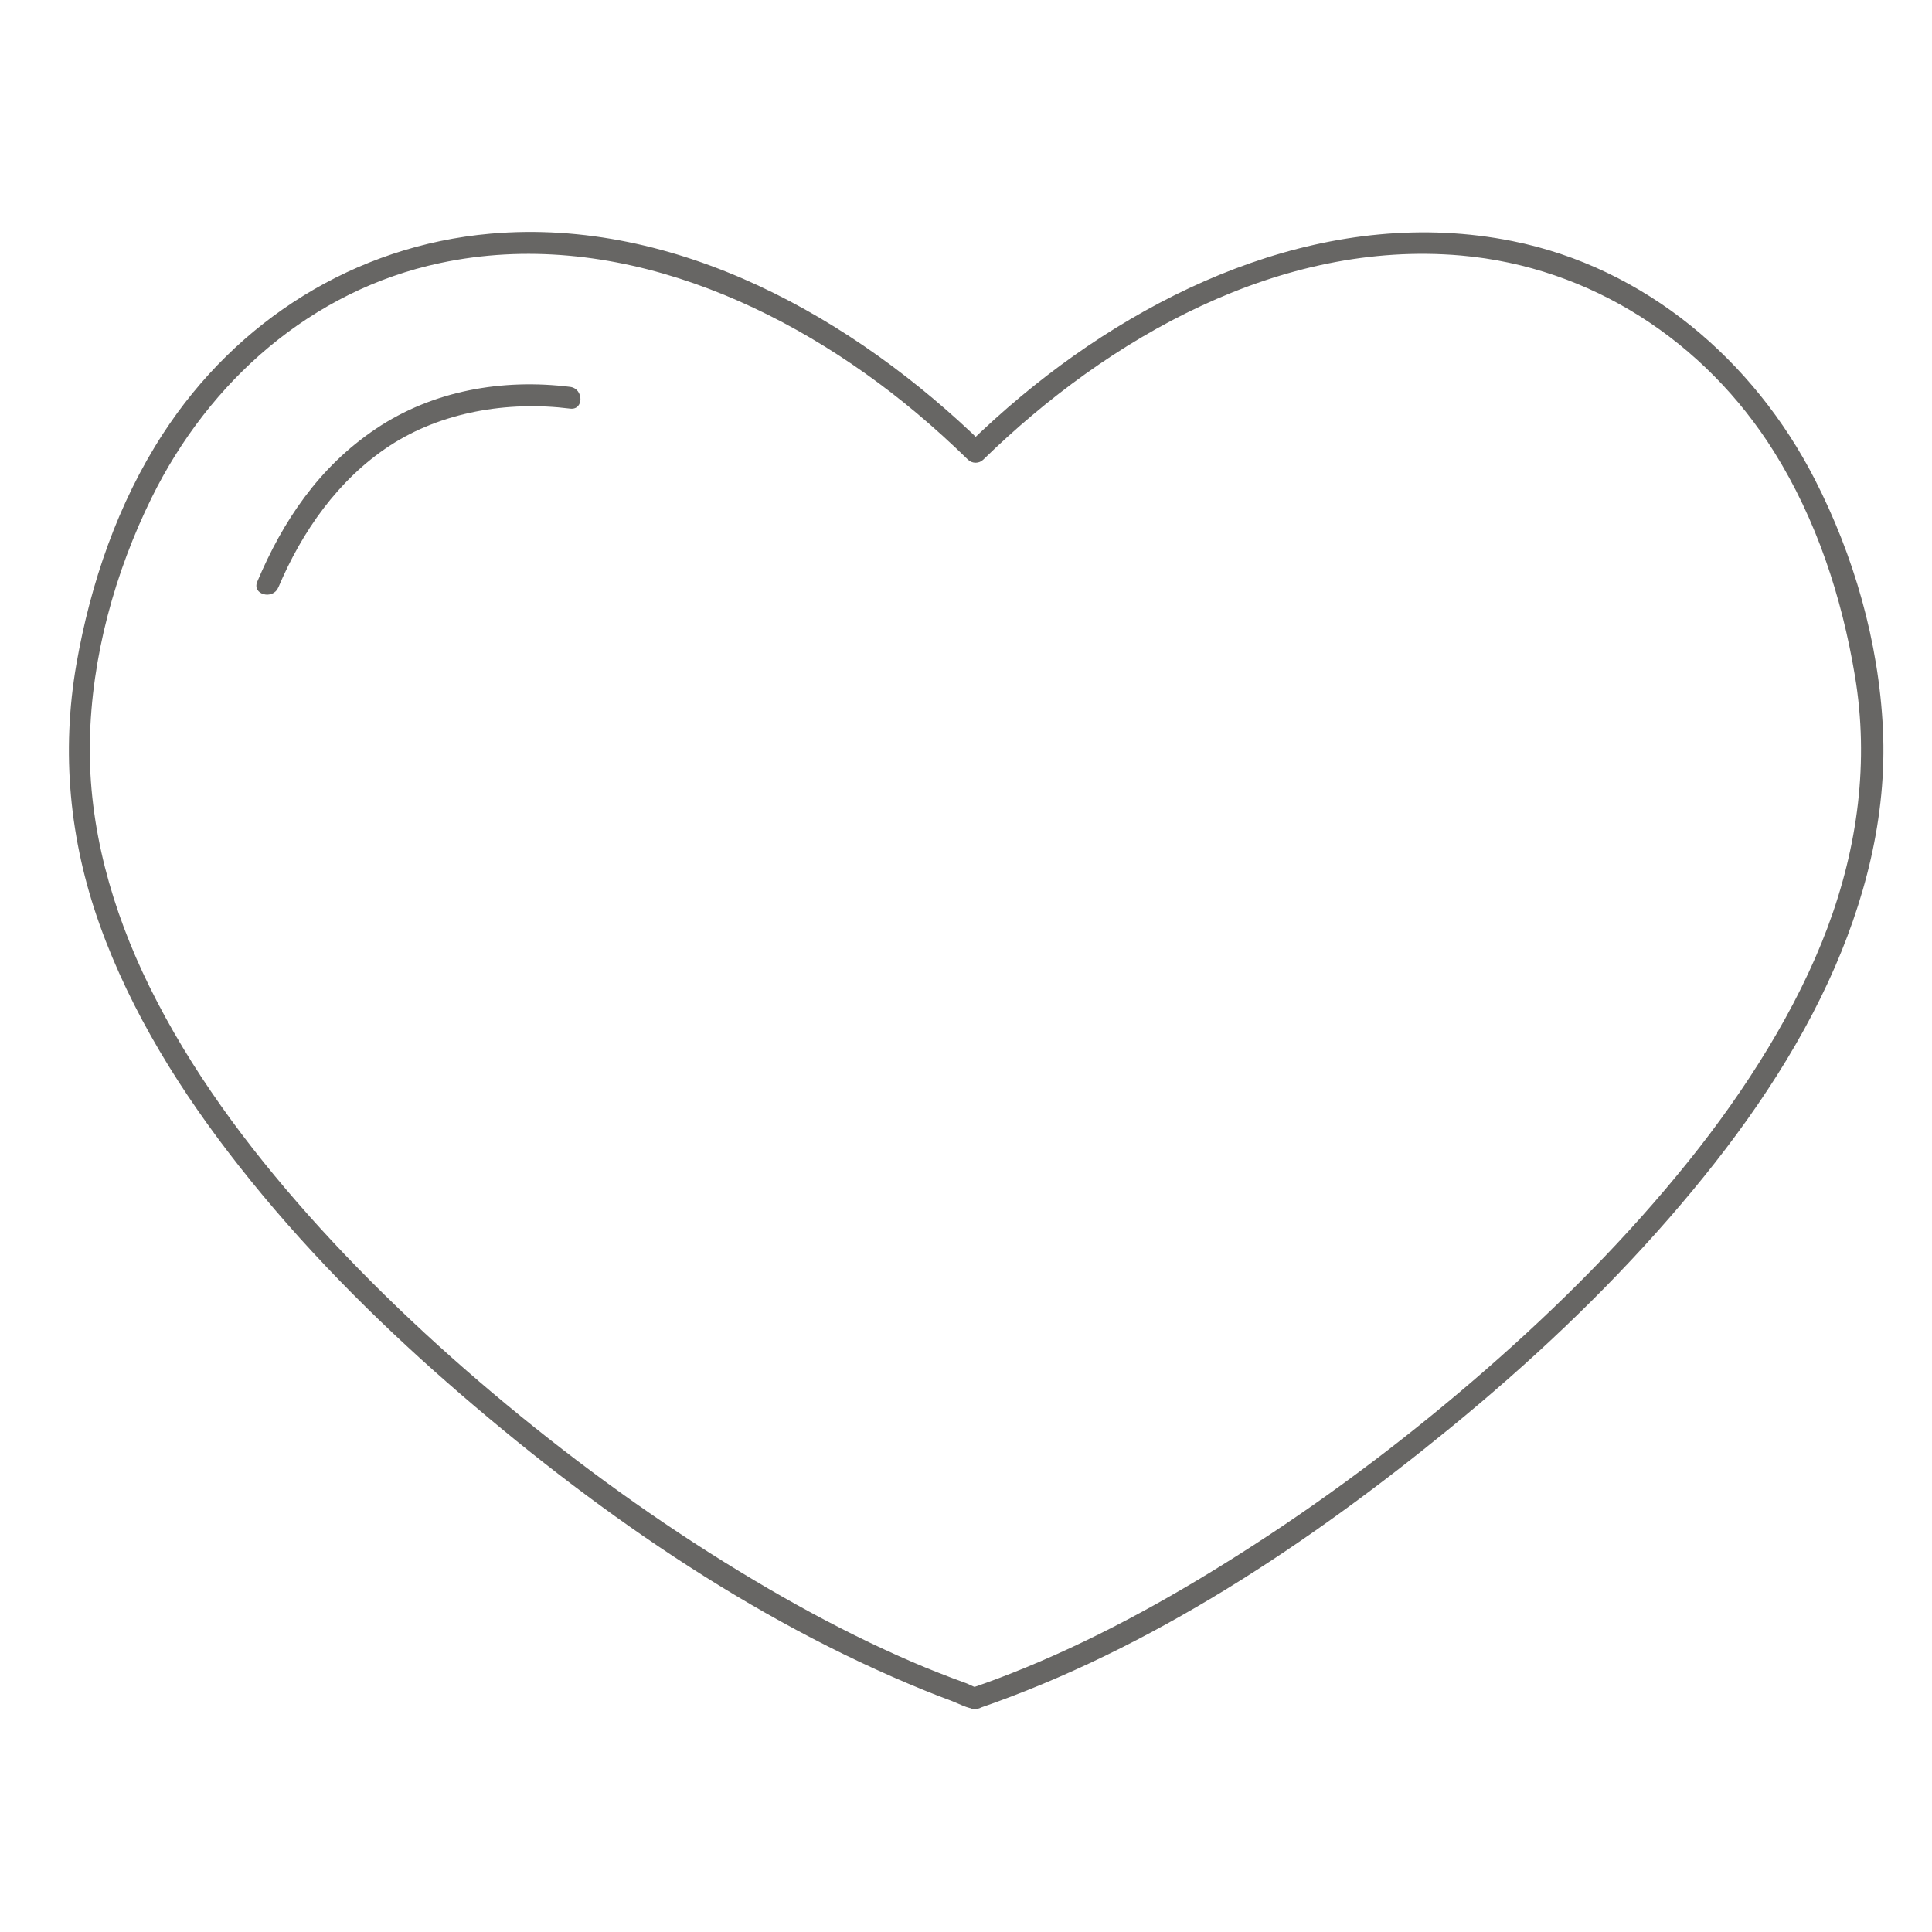 <?xml version="1.0" encoding="UTF-8"?>
<svg id="_レイヤー_2" data-name="レイヤー 2" xmlns="http://www.w3.org/2000/svg" viewBox="0 0 200 200">
  <defs>
    <style>
      .cls-1 {
        fill: #676664;
      }

      .cls-1, .cls-2 {
        stroke-width: 0px;
      }

      .cls-2 {
        fill: none;
      }
    </style>
  </defs>
  <g id="Layer_1" data-name="Layer 1">
    <g>
      <g>
        <path class="cls-1" d="M101.3,176.85c17.89-6.15,34.21-17.08,48.77-28.98,8.15-6.66,15.85-13.88,22.76-21.82,6.45-7.42,12.31-15.5,16.45-24.45,3.77-8.17,6.07-17.09,5.64-26.13s-3.02-17.98-7.05-25.84c-6.33-12.36-17.56-21.93-31.34-24.68-18.45-3.68-36.81,4.41-50.8,16.05-1.91,1.59-3.74,3.25-5.52,4.98h1.59c-13.37-13.04-31.77-23.48-51.03-21.79-14.02,1.23-26.28,8.97-33.91,20.73-4.66,7.17-7.48,15.44-8.95,23.82-1.59,9.14-.72,18.23,2.4,26.97,3.26,9.12,8.47,17.41,14.43,24.99,6.47,8.23,13.87,15.7,21.74,22.58,14.65,12.79,31.13,24.36,49.23,31.71.91.37,1.83.73,2.76,1.07.75.28,1.72.84,2.53.84,1.45,0,1.45-2.25,0-2.25-.18,0-.73-.32-.97-.4-.48-.17-.96-.35-1.44-.53-.93-.35-1.85-.72-2.77-1.09-1.94-.8-3.86-1.67-5.75-2.57-4.09-1.96-8.07-4.13-11.96-6.45-8.49-5.05-16.58-10.79-24.24-17.03s-15.23-13.25-21.94-20.79c-6.4-7.2-12.22-15.03-16.48-23.7-3.86-7.86-6.31-16.48-6.15-25.29s2.61-17.59,6.4-25.28c5.95-12.07,16.53-21.46,29.86-24.29,17.81-3.79,35.82,4.23,49.29,15.5,1.85,1.55,3.63,3.17,5.35,4.85.44.43,1.15.43,1.59,0,12.98-12.66,30.74-22.76,49.44-21.13,13.48,1.18,25.26,8.9,32.4,20.29,4.41,7.04,7.03,15.05,8.39,23.22,1.48,8.86.3,17.69-2.84,26.08s-8.48,16.81-14.33,24.1c-6.33,7.89-13.49,15.07-21.11,21.71-7.57,6.6-15.59,12.69-24.03,18.14-7.47,4.83-15.31,9.25-23.55,12.64-1.8.74-3.63,1.44-5.48,2.07-1.36.47-.78,2.64.6,2.17Z"/>
        <path class="cls-1" d="M28.81,60.82c2.44-5.79,6.21-11.19,11.52-14.67s12.17-4.67,18.69-3.85c1.43.18,1.42-2.07,0-2.25-6.99-.87-14.2.37-20.11,4.34s-9.64,9.57-12.28,15.83c-.56,1.33,1.62,1.91,2.17.6h0Z"/>
      </g>
      <rect class="cls-2" width="200" height="200"/>
    </g>
  </g>
</svg>